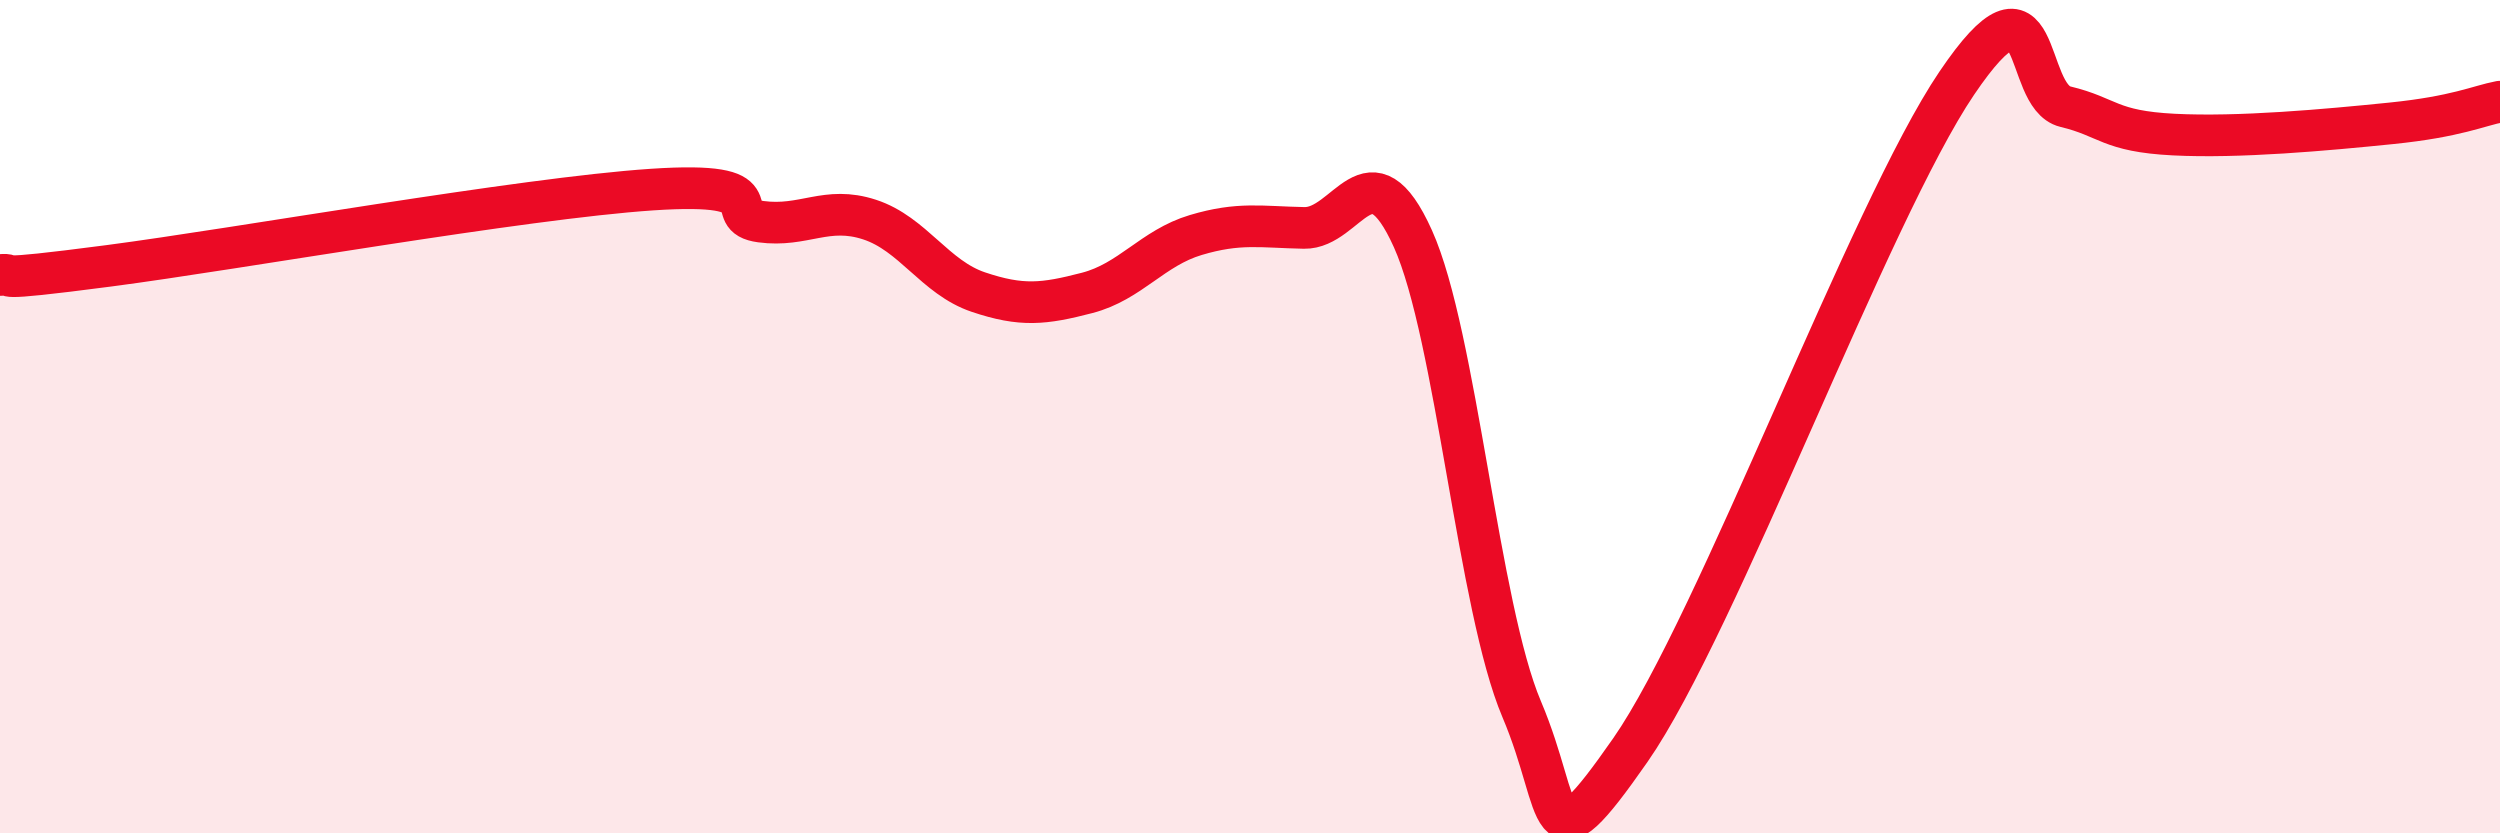 
    <svg width="60" height="20" viewBox="0 0 60 20" xmlns="http://www.w3.org/2000/svg">
      <path
        d="M 0,6.6 C 0.52,6.56 -0.52,6.79 2.61,6.38 C 5.74,5.97 12.52,4.76 15.65,4.55 C 18.78,4.34 17.22,5.18 18.26,5.32 C 19.3,5.46 19.83,4.93 20.87,5.27 C 21.91,5.61 22.44,6.66 23.48,7.01 C 24.52,7.36 25.05,7.3 26.09,7.03 C 27.13,6.76 27.66,5.95 28.7,5.64 C 29.74,5.33 30.26,5.45 31.3,5.47 C 32.34,5.49 32.87,3.42 33.91,5.73 C 34.95,8.04 35.48,14.57 36.52,17.02 C 37.56,19.47 37.04,21 39.13,18 C 41.22,15 44.87,5.09 46.96,2 C 49.05,-1.09 48.53,2.31 49.57,2.56 C 50.61,2.81 50.61,3.15 52.17,3.23 C 53.73,3.31 55.82,3.12 57.39,2.96 C 58.96,2.8 59.48,2.54 60,2.44L60 20L0 20Z"
        fill="#EB0A25"
        opacity="0.1"
        stroke-linecap="round"
        stroke-linejoin="round"
      />
      <path
        d="M 0,6.6 C 0.52,6.56 -0.52,6.79 2.61,6.38 C 5.74,5.97 12.52,4.76 15.65,4.55 C 18.78,4.34 17.22,5.18 18.26,5.32 C 19.3,5.46 19.83,4.93 20.87,5.27 C 21.91,5.61 22.44,6.66 23.48,7.01 C 24.52,7.36 25.05,7.3 26.09,7.03 C 27.13,6.76 27.66,5.95 28.7,5.64 C 29.74,5.33 30.26,5.45 31.3,5.47 C 32.34,5.49 32.87,3.42 33.91,5.73 C 34.95,8.04 35.48,14.57 36.52,17.02 C 37.56,19.47 37.04,21 39.13,18 C 41.22,15 44.87,5.09 46.96,2 C 49.05,-1.09 48.53,2.31 49.57,2.56 C 50.61,2.81 50.61,3.15 52.17,3.23 C 53.73,3.31 55.82,3.12 57.39,2.96 C 58.96,2.8 59.48,2.54 60,2.44"
        stroke="#EB0A25"
        stroke-width="1"
        fill="none"
        stroke-linecap="round"
        stroke-linejoin="round"
      />
    </svg>
  